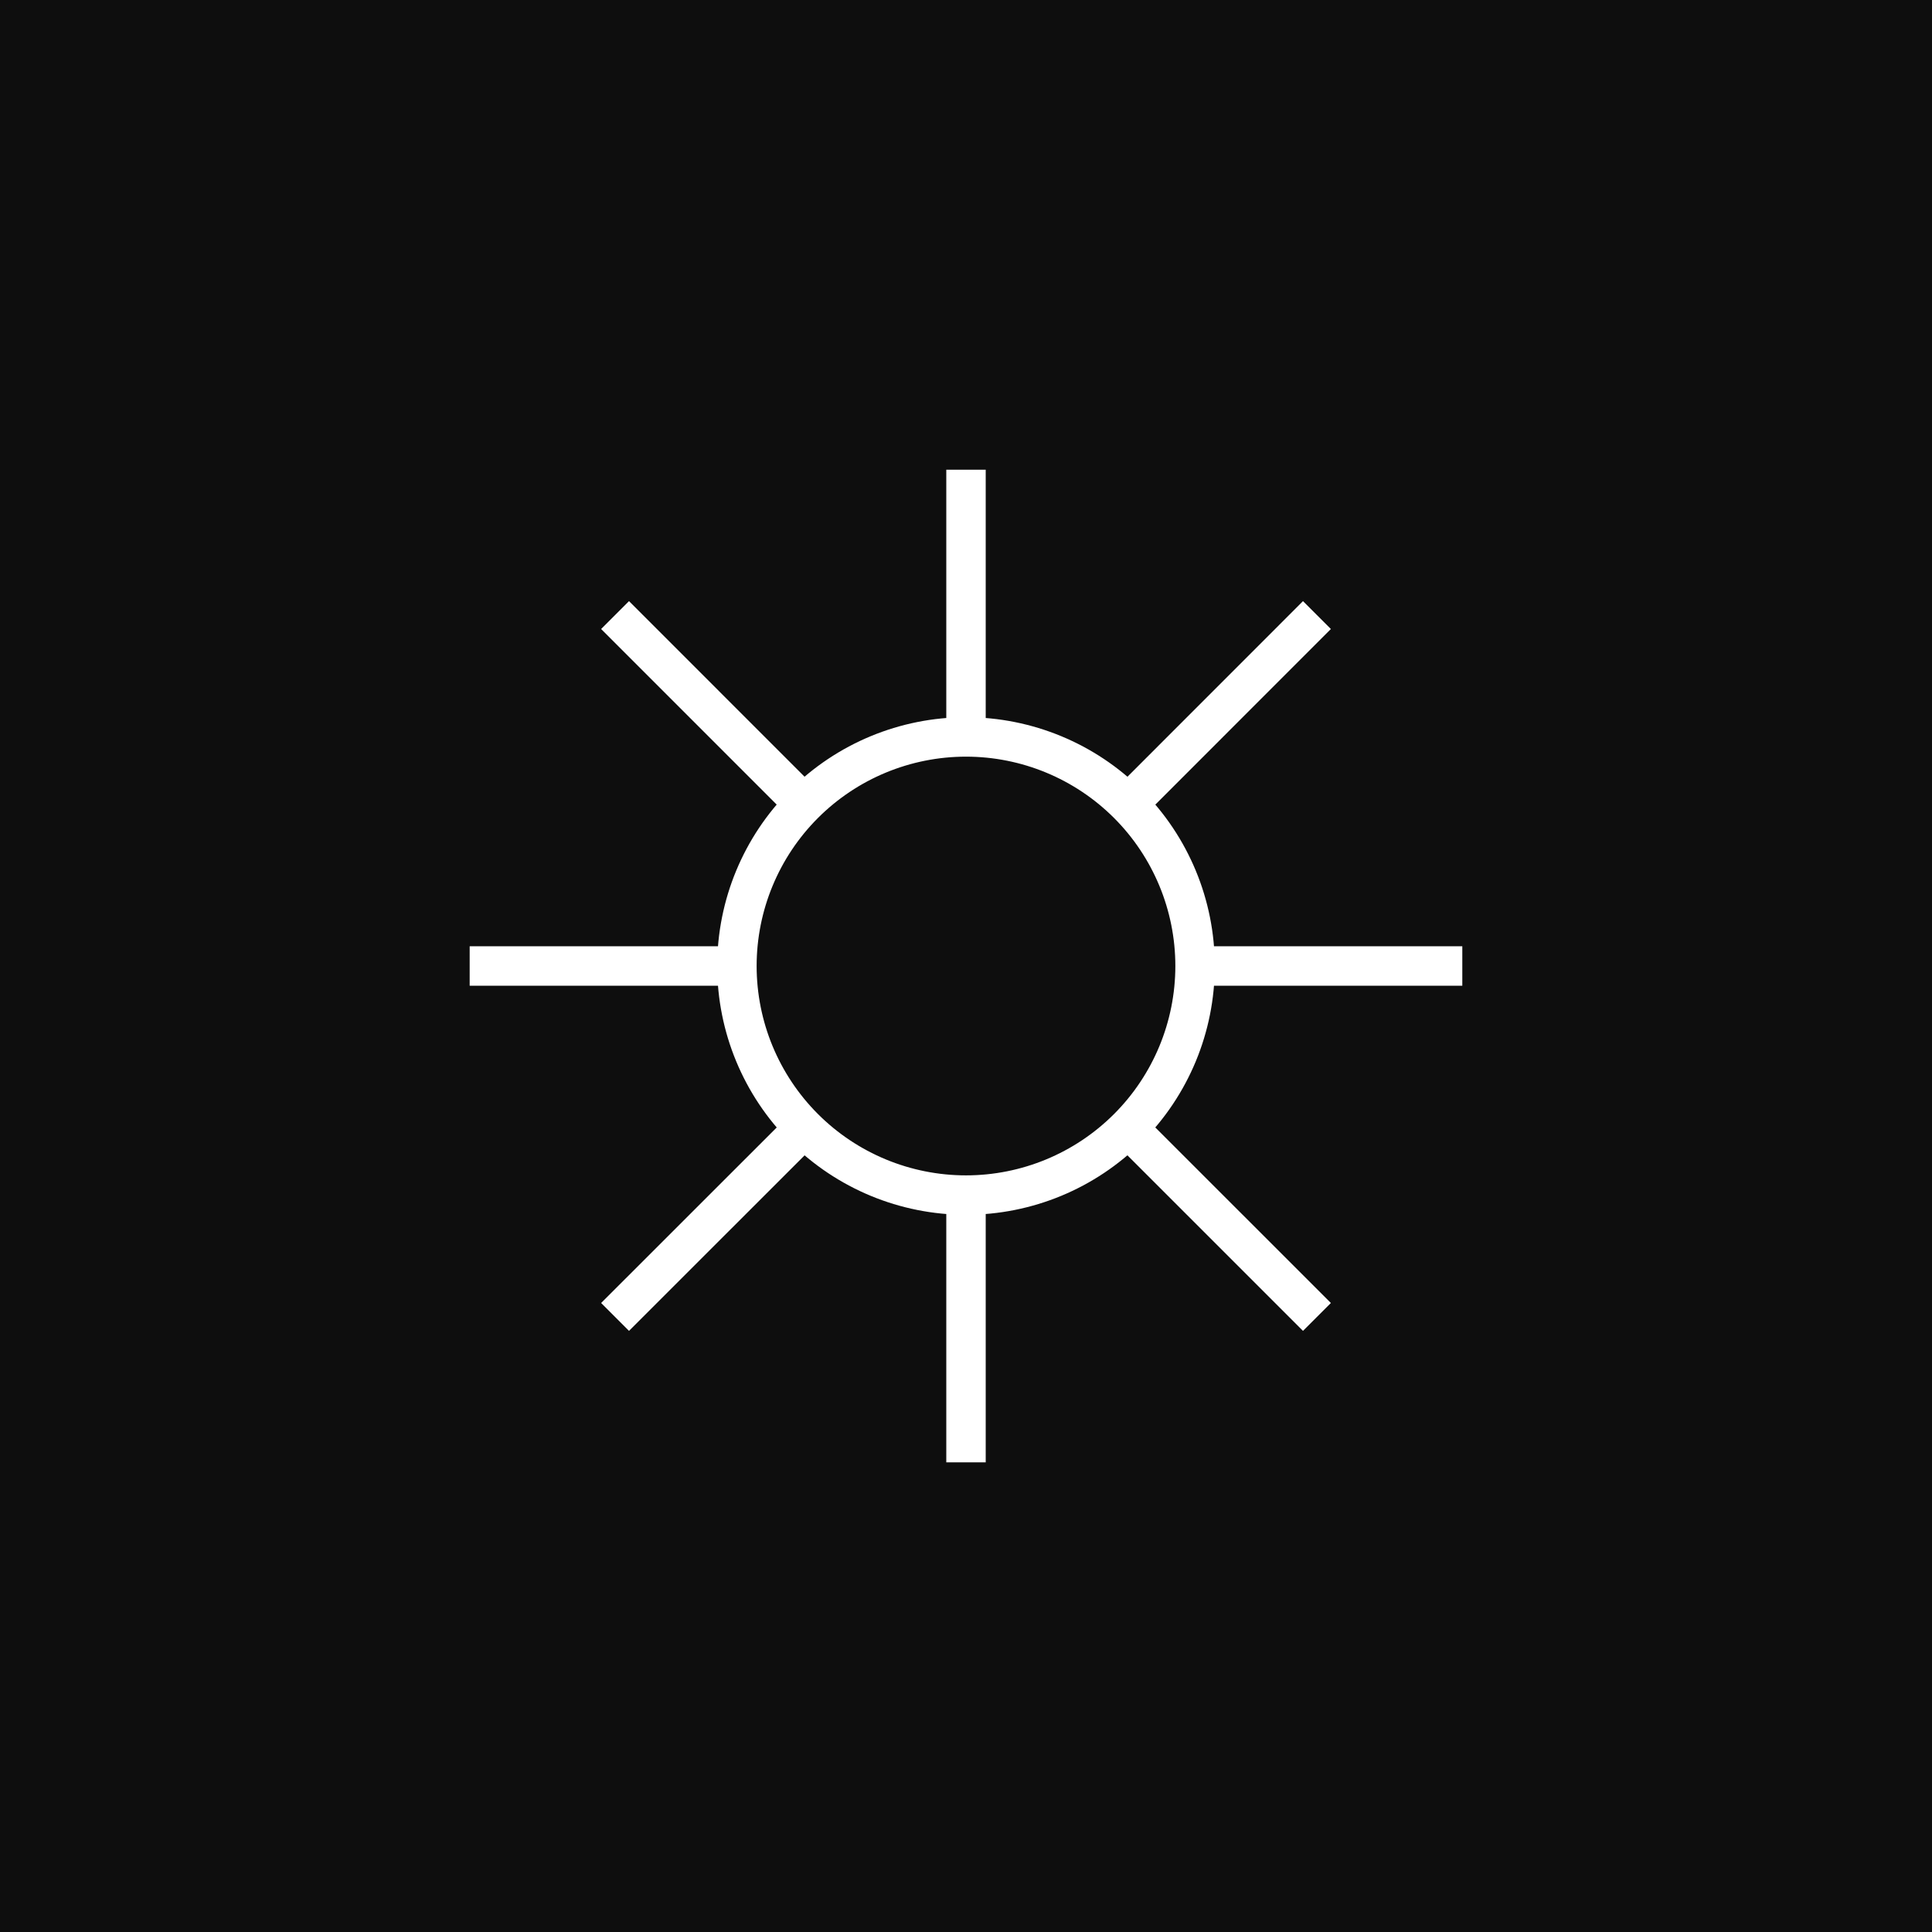 <svg width="98" height="98" viewBox="0 0 98 98" fill="none" xmlns="http://www.w3.org/2000/svg">
<rect width="98" height="98" fill="#0E0E0E"/>
<path d="M40.529 40.53L31.199 31.199M49 37.381C45.918 37.381 42.963 38.605 40.784 40.784C38.605 42.963 37.38 45.919 37.38 49C37.38 52.082 38.605 55.038 40.784 57.217C42.963 59.396 45.918 60.62 49 60.62C52.081 60.62 55.037 59.396 57.216 57.217C59.395 55.038 60.619 52.082 60.619 49C60.619 45.919 59.395 42.963 57.216 40.784C55.037 38.605 52.081 37.381 49 37.381ZM49 23.825V37.381V23.825ZM49 60.62V74.176V60.62ZM23.824 49H37.38H23.824ZM60.619 49H74.175H60.619ZM31.199 66.801L40.529 57.475L31.199 66.801ZM57.474 40.53L66.801 31.199L57.474 40.53ZM66.801 66.801L57.474 57.475L66.801 66.801Z" stroke="white" stroke-width="2"/>
</svg>
